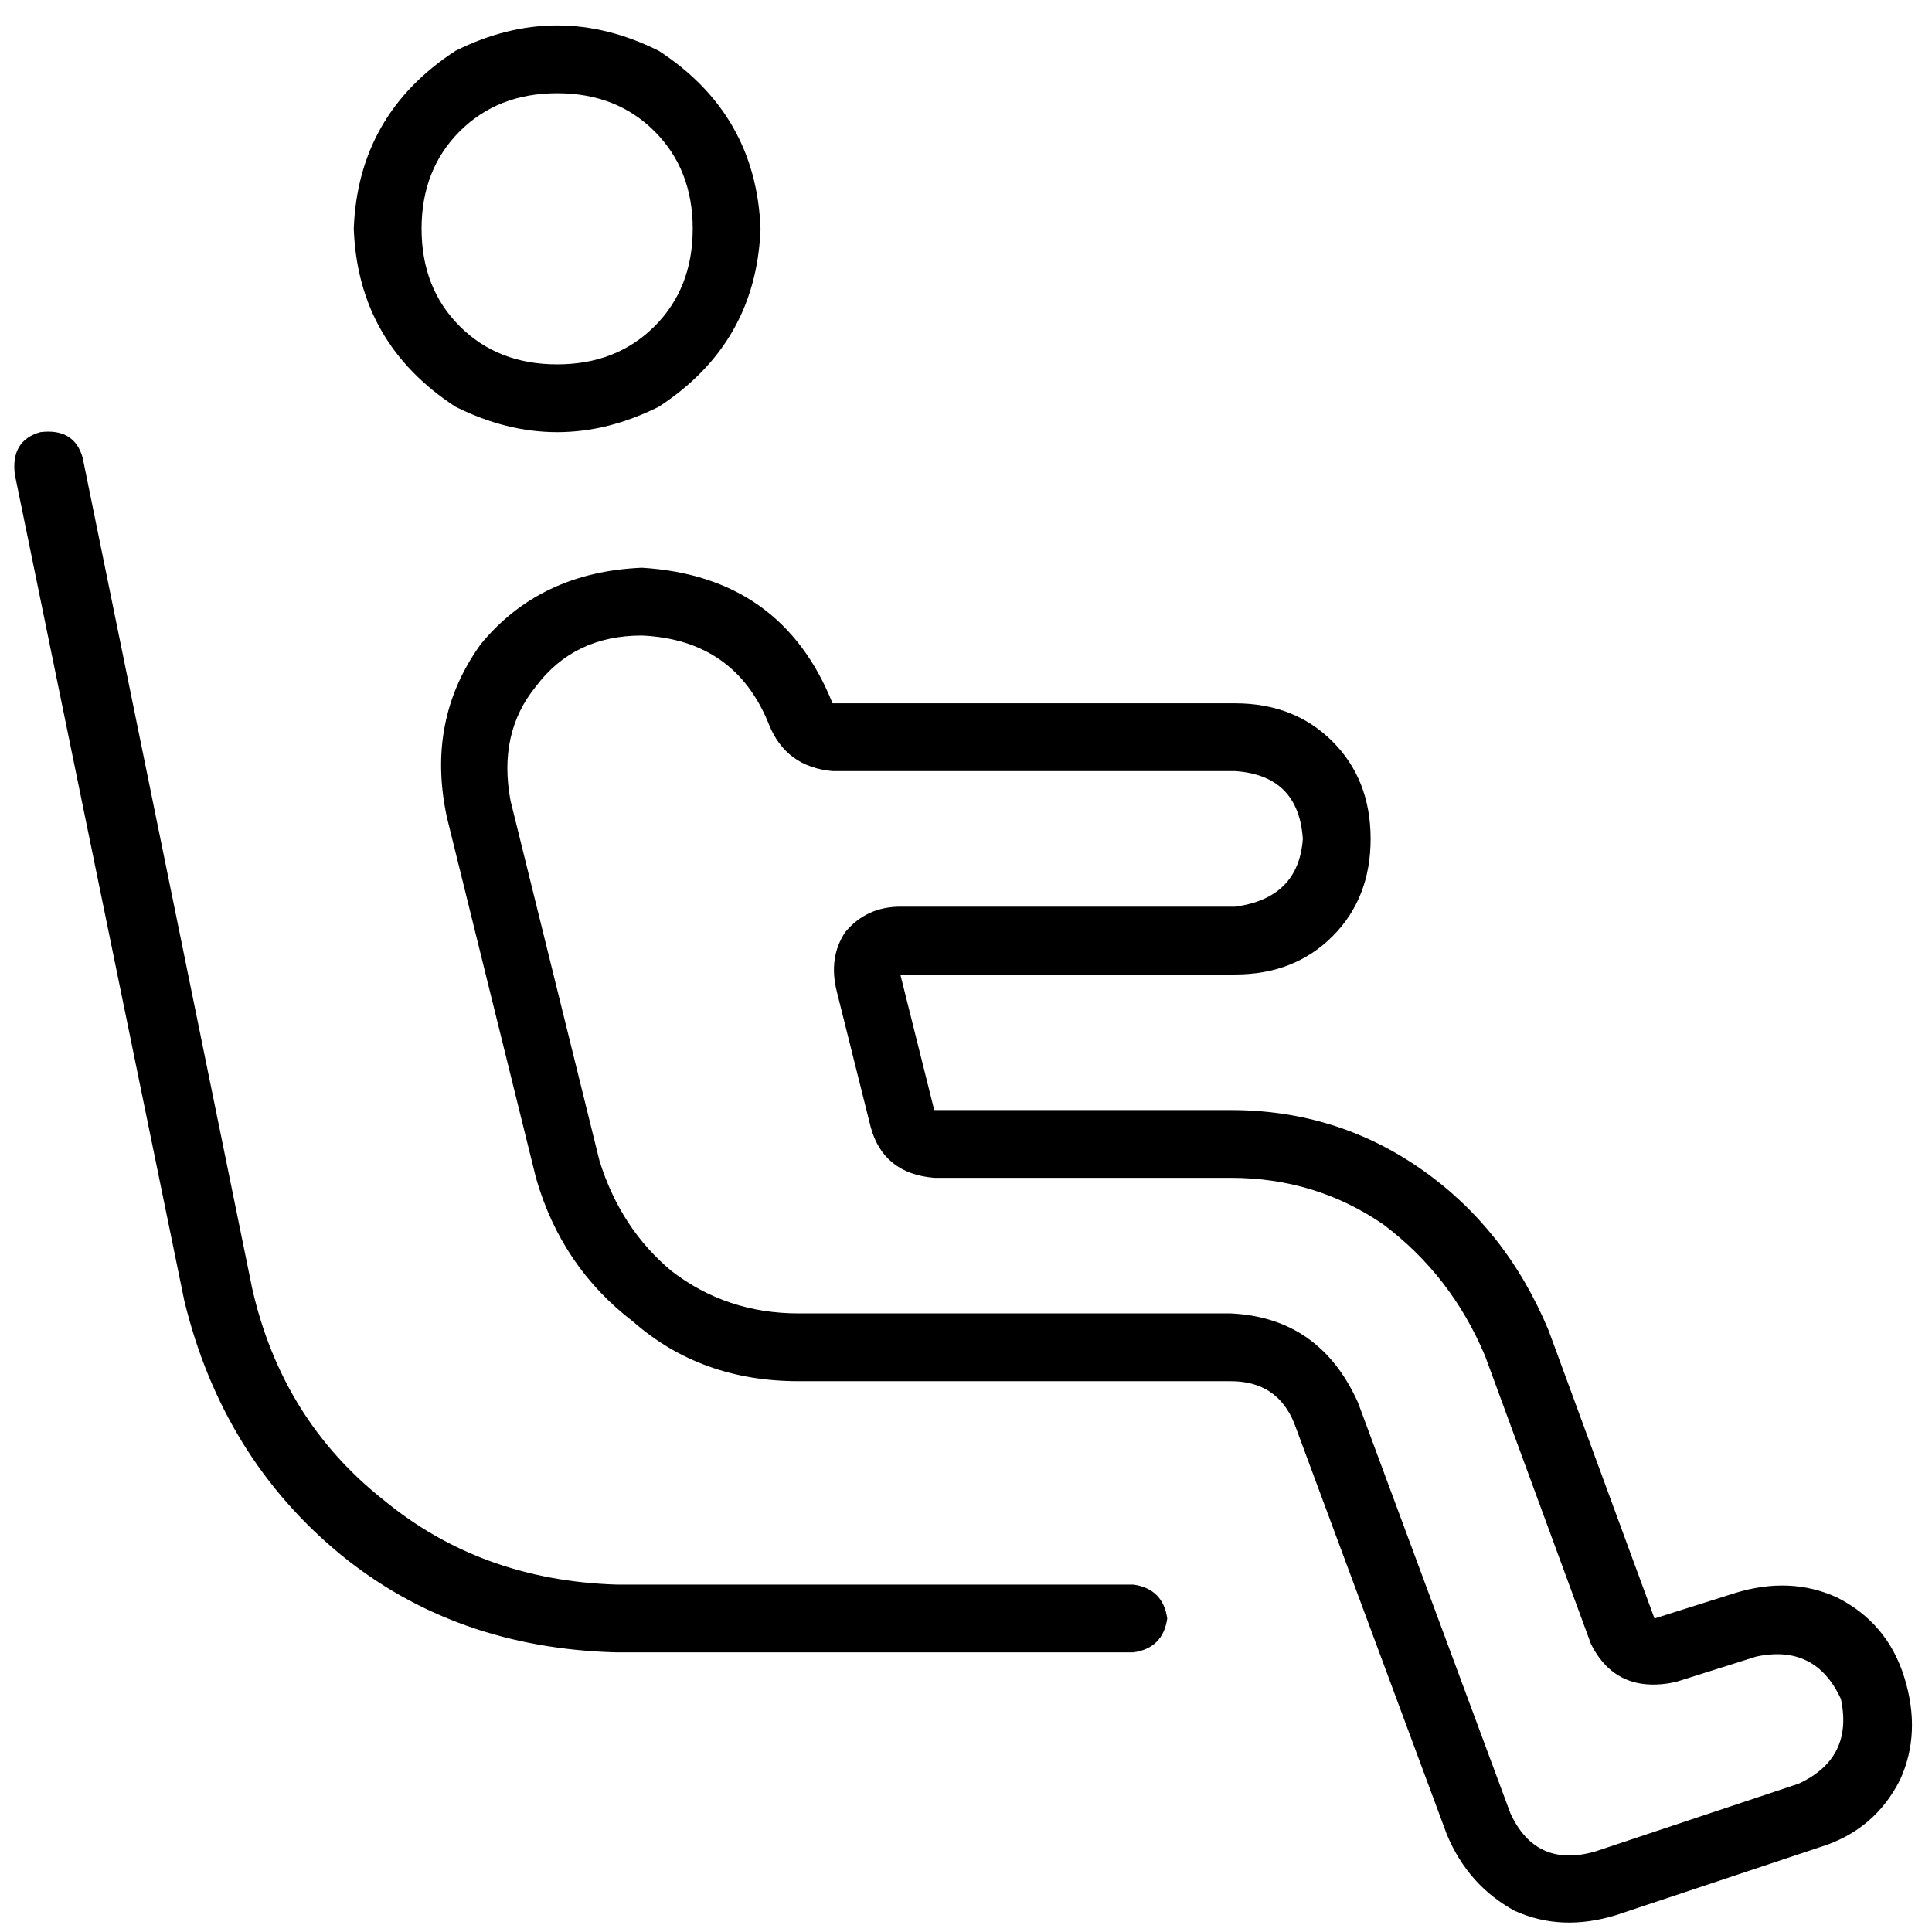 <svg xmlns="http://www.w3.org/2000/svg" viewBox="0 0 512 512">
  <path d="M 238.596 240.281 Q 229.614 240.281 224 247.018 Q 219.509 253.754 221.754 262.737 L 230.737 298.667 L 230.737 298.667 Q 234.105 311.018 247.579 312.14 L 326.175 312.14 L 326.175 312.14 Q 348.632 312.14 366.596 324.491 Q 384.561 337.965 393.544 359.298 L 421.614 435.649 L 421.614 435.649 Q 428.351 449.123 444.07 445.754 L 465.404 439.018 L 465.404 439.018 Q 481.123 435.649 487.86 450.246 Q 491.228 465.965 476.632 472.702 L 422.737 490.667 L 422.737 490.667 Q 407.018 495.158 400.281 480.561 L 359.86 371.649 L 359.86 371.649 Q 349.754 349.193 326.175 348.07 L 220.632 348.07 L 220.632 348.07 L 220.632 348.07 L 220.632 348.07 L 219.509 348.07 L 219.509 348.07 Q 219.509 348.07 219.509 348.07 Q 219.509 348.07 219.509 348.07 L 219.509 348.07 L 219.509 348.07 L 218.386 348.07 L 211.649 348.07 Q 192.561 348.07 177.965 336.842 Q 164.491 325.614 158.877 307.649 L 135.298 212.211 L 135.298 212.211 Q 131.93 194.246 142.035 181.895 Q 152.14 168.421 170.105 168.421 Q 194.807 169.544 203.789 192 Q 208.281 203.228 220.632 204.351 L 327.298 204.351 L 327.298 204.351 Q 344.14 205.474 345.263 222.316 Q 344.14 238.035 327.298 240.281 L 238.596 240.281 L 238.596 240.281 Z M 111.719 60.632 Q 111.719 44.912 121.825 34.807 L 121.825 34.807 L 121.825 34.807 Q 131.93 24.702 147.649 24.702 Q 163.368 24.702 173.474 34.807 Q 183.579 44.912 183.579 60.632 Q 183.579 76.351 173.474 86.456 Q 163.368 96.561 147.649 96.561 Q 131.93 96.561 121.825 86.456 Q 111.719 76.351 111.719 60.632 L 111.719 60.632 Z M 247.579 294.175 L 243.088 276.211 L 247.579 294.175 L 243.088 276.211 L 238.596 258.246 L 238.596 258.246 L 257.684 258.246 L 327.298 258.246 Q 343.018 258.246 353.123 248.14 Q 363.228 238.035 363.228 222.316 Q 363.228 206.596 353.123 196.491 Q 343.018 186.386 327.298 186.386 L 220.632 186.386 L 220.632 186.386 Q 207.158 152.702 170.105 150.456 Q 143.158 151.579 127.439 170.667 Q 112.842 190.877 118.456 216.702 L 142.035 312.14 L 142.035 312.14 Q 148.772 335.719 167.86 350.316 Q 185.825 366.035 211.649 366.035 L 218.386 366.035 L 218.386 366.035 Q 219.509 366.035 219.509 366.035 Q 219.509 366.035 220.632 366.035 L 326.175 366.035 L 326.175 366.035 Q 338.526 366.035 343.018 377.263 L 383.439 486.175 L 383.439 486.175 Q 389.053 499.649 401.404 506.386 Q 413.754 512 428.351 507.509 L 482.246 489.544 L 482.246 489.544 Q 496.842 485.053 503.579 471.579 Q 509.193 459.228 504.702 444.632 Q 500.211 430.035 486.737 423.298 Q 474.386 417.684 459.789 422.175 L 438.456 428.912 L 438.456 428.912 L 410.386 352.561 L 410.386 352.561 Q 399.158 325.614 376.702 309.895 Q 354.246 294.175 326.175 294.175 L 247.579 294.175 L 247.579 294.175 Z M 201.544 60.632 Q 200.421 30.316 174.596 13.474 Q 147.649 0 120.702 13.474 Q 94.877 30.316 93.754 60.632 Q 94.877 90.947 120.702 107.789 Q 147.649 121.263 174.596 107.789 Q 200.421 90.947 201.544 60.632 L 201.544 60.632 Z M 21.895 121.263 Q 19.649 113.404 10.667 114.526 Q 2.807 116.772 3.93 125.754 L 48.842 344.702 L 48.842 344.702 Q 58.947 386.246 90.386 412.07 Q 120.702 436.772 163.368 437.895 L 300.351 437.895 L 300.351 437.895 Q 308.211 436.772 309.333 428.912 Q 308.211 421.053 300.351 419.93 L 163.368 419.93 L 163.368 419.93 Q 127.439 418.807 101.614 397.474 Q 74.667 376.14 66.807 341.333 L 21.895 121.263 L 21.895 121.263 Z" />
</svg>